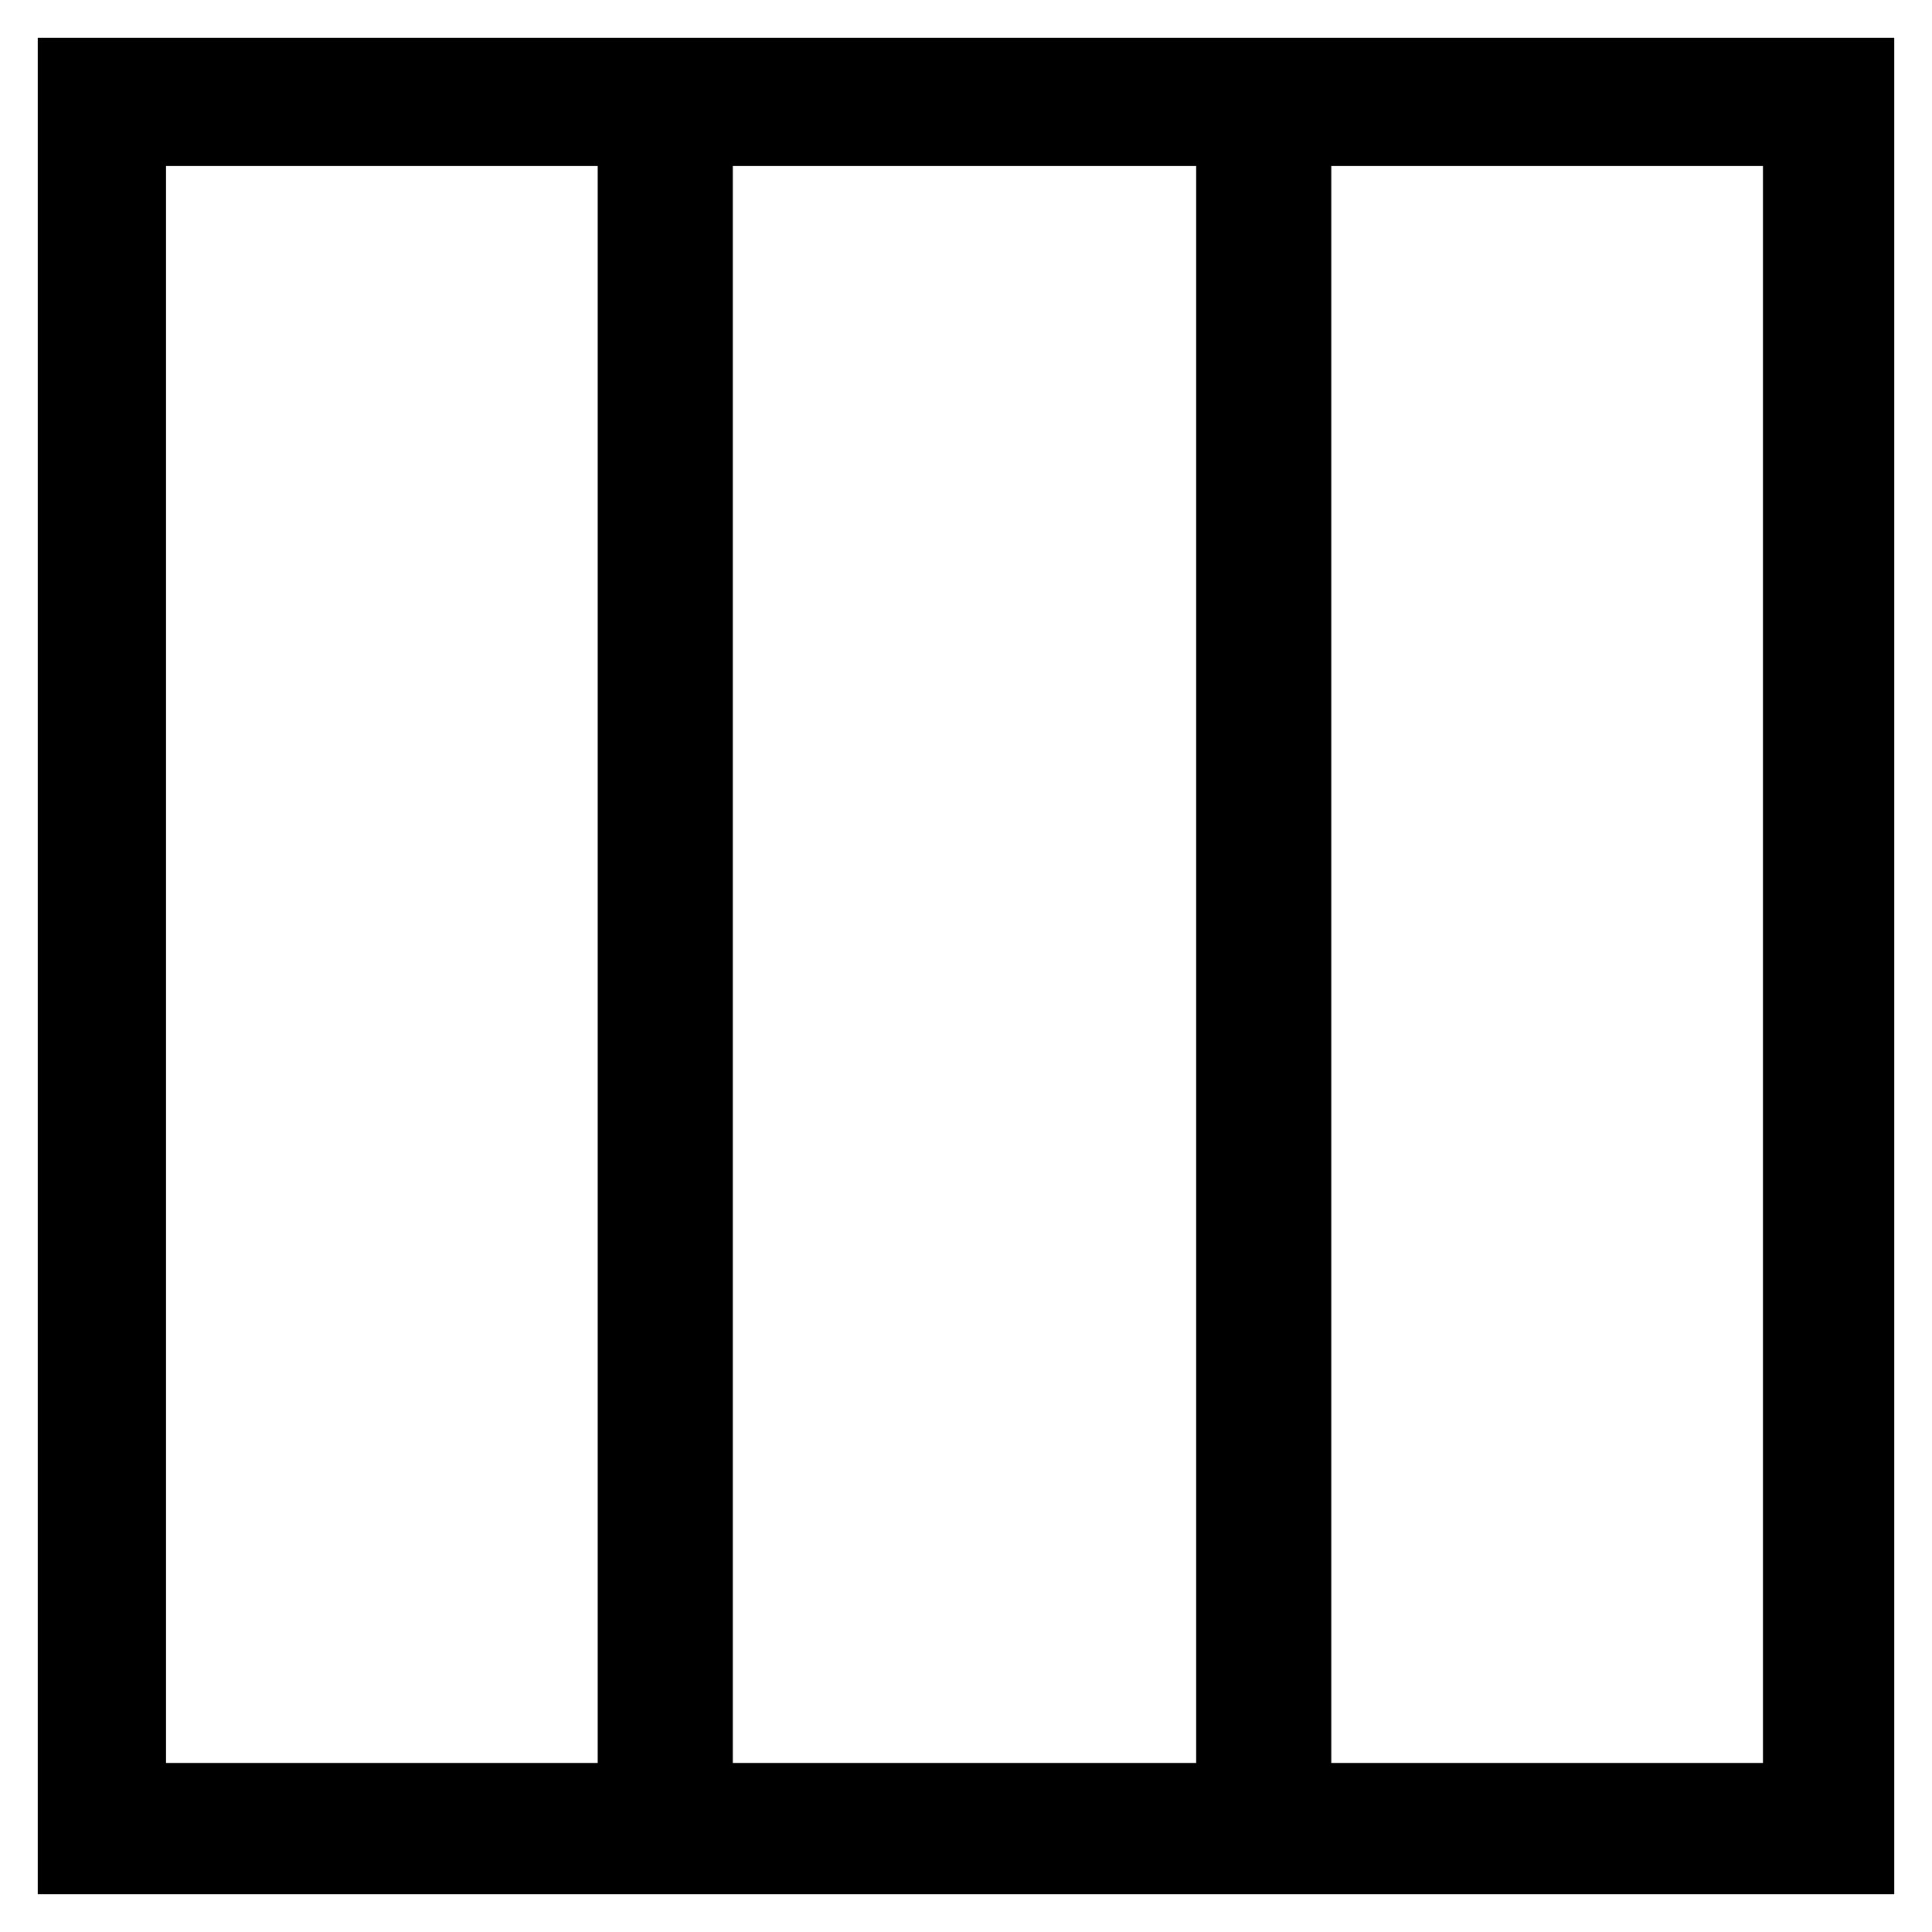 <?xml version="1.0" encoding="utf-8"?>
<!-- Svg Vector Icons : http://www.onlinewebfonts.com/icon -->
<!DOCTYPE svg PUBLIC "-//W3C//DTD SVG 1.1//EN" "http://www.w3.org/Graphics/SVG/1.1/DTD/svg11.dtd">
<svg version="1.1" xmlns="http://www.w3.org/2000/svg" xmlns:xlink="http://www.w3.org/1999/xlink" x="0px" y="0px" viewBox="0 0 256 256" enable-background="new 0 0 256 256" xml:space="preserve">
<g><g><g><path stroke-width="10" fill-opacity="0" stroke="#000000"  d="M10,128v118h118h118V128V10H128H10V128z M84.2,127.8v110.8H50.6H17V127.8V17h33.6h33.6V127.8z M163.5,127.8v110.8h-35.7H92.1V127.8V17h35.7h35.7V127.8z M238.6,127.8v110.8H205h-33.6V127.8V17H205h33.6L238.6,127.8L238.6,127.8z"/></g></g></g>
</svg>
